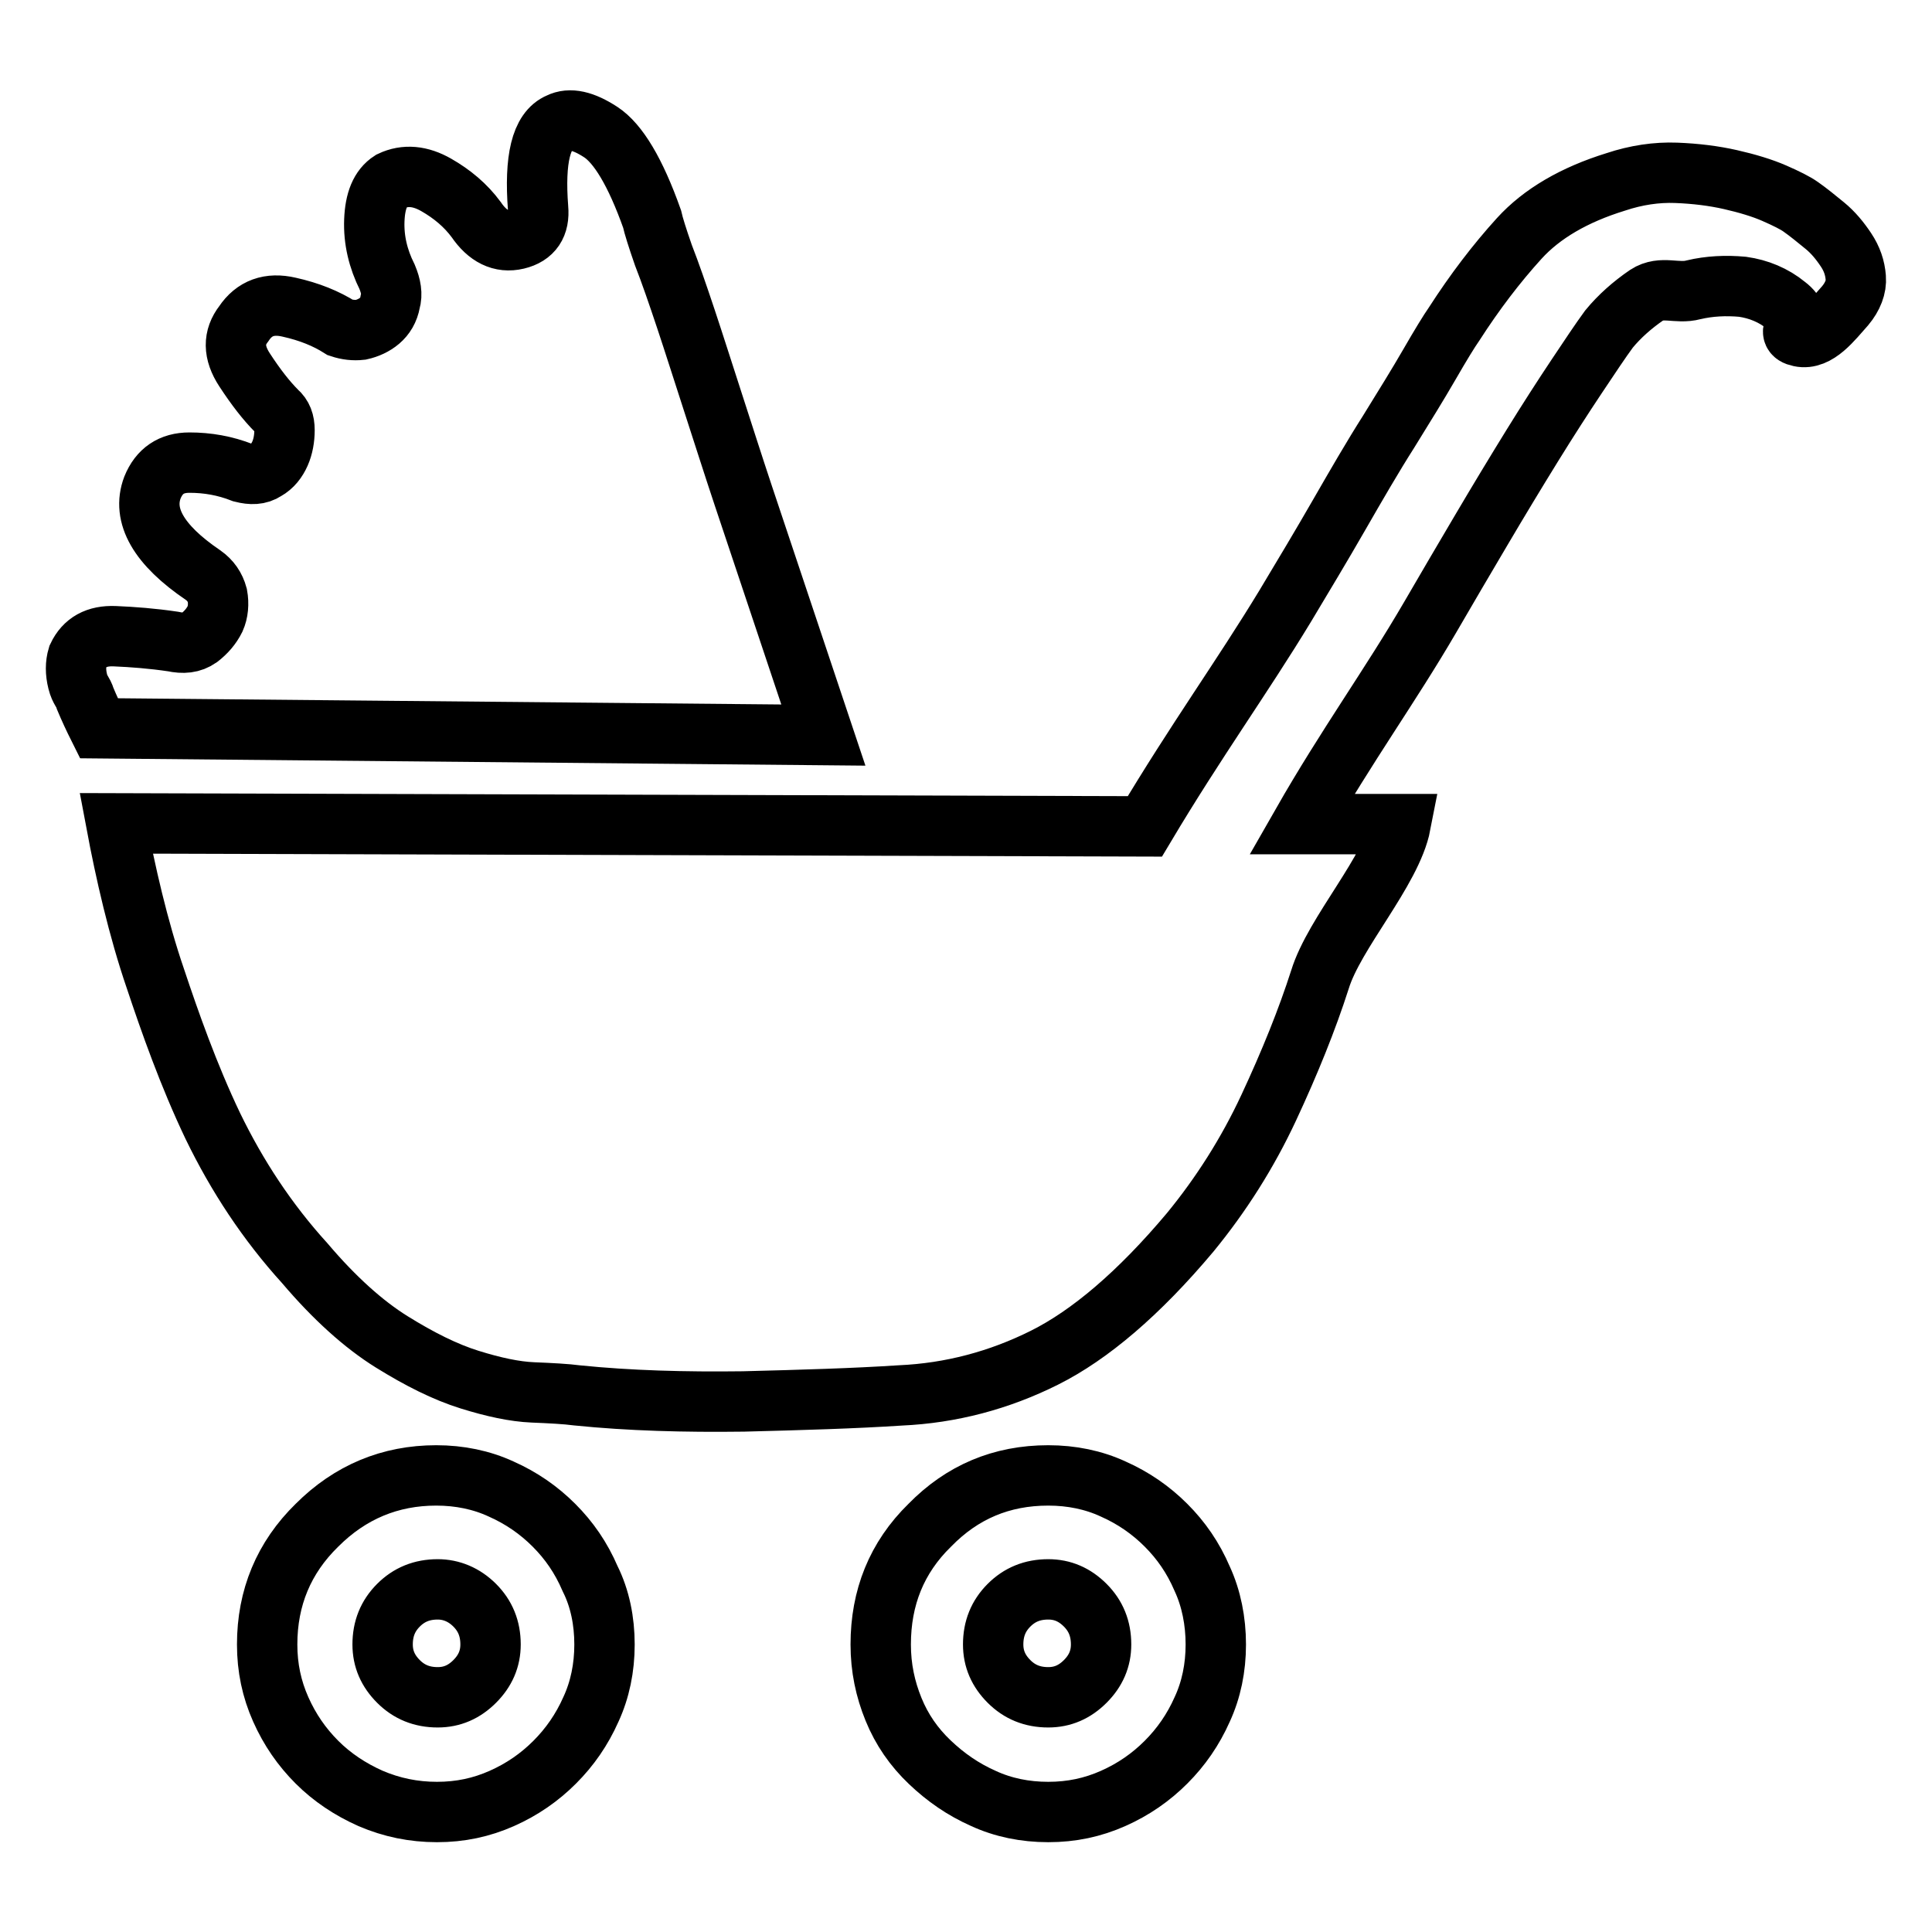 <?xml version="1.0" encoding="utf-8"?>
<!-- Svg Vector Icons : http://www.onlinewebfonts.com/icon -->
<!DOCTYPE svg PUBLIC "-//W3C//DTD SVG 1.1//EN" "http://www.w3.org/Graphics/SVG/1.1/DTD/svg11.dtd">
<svg version="1.1" xmlns="http://www.w3.org/2000/svg" xmlns:xlink="http://www.w3.org/1999/xlink" x="0px" y="0px" viewBox="0 0 256 256" enable-background="new 0 0 256 256" xml:space="preserve">
<g><g><path stroke-width="8" fill-opacity="0" stroke="#000000"  d="M80.1,217.9c0,3.1-0.6,6-1.8,8.6c-1.2,2.7-2.8,5-4.8,7c-2,2-4.3,3.6-7,4.8c-2.7,1.2-5.5,1.8-8.6,1.8c-3.1,0-6-0.6-8.8-1.8c-2.7-1.2-5.1-2.8-7.1-4.8c-2-2-3.6-4.3-4.8-7c-1.2-2.7-1.8-5.5-1.8-8.6c0-6.2,2.2-11.5,6.6-15.8c4.4-4.4,9.7-6.6,15.8-6.6c3.1,0,6,0.6,8.6,1.8c2.7,1.2,5,2.8,7,4.8c2,2,3.6,4.3,4.8,7.1C79.5,211.8,80.1,214.8,80.1,217.9L80.1,217.9z M58,210.6c-2.1,0-3.8,0.7-5.2,2.1c-1.4,1.4-2.1,3.1-2.1,5.2c0,1.9,0.7,3.5,2.1,4.9c1.4,1.4,3.1,2.1,5.2,2.1c1.9,0,3.5-0.7,4.9-2.1c1.4-1.4,2.1-3,2.1-4.9c0-2.1-0.7-3.8-2.1-5.2C61.5,211.3,59.8,210.6,58,210.6L58,210.6z M13.1,96.5c-0.7-1.4-1.3-2.7-1.8-3.9c-0.3-1-0.7-1.1-1-2.3c-0.3-1.2-0.3-2.3,0-3.3c0.9-1.9,2.5-2.8,4.9-2.7c2.4,0.1,5,0.3,7.7,0.7c1.4,0.3,2.5,0.2,3.5-0.5c0.9-0.7,1.6-1.5,2.1-2.5c0.4-0.9,0.5-2,0.3-3.1c-0.3-1.1-0.9-2-1.9-2.7c-5.9-4-8.1-7.9-6.7-11.6c0.9-2.2,2.5-3.3,4.9-3.3c2.4,0,4.7,0.4,7,1.3c1.2,0.3,2.2,0.3,3.1-0.3c0.9-0.5,1.5-1.3,1.9-2.2c0.4-0.9,0.6-2,0.6-3.1s-0.3-1.9-1-2.5c-1.4-1.4-2.8-3.2-4.3-5.5c-1.5-2.3-1.5-4.3-0.1-6.1c1.4-2.1,3.4-2.8,6-2.2c2.7,0.6,4.9,1.5,6.8,2.7c0.9,0.3,1.8,0.4,2.7,0.3c0.9-0.2,1.8-0.6,2.5-1.2c0.7-0.6,1.2-1.4,1.4-2.5c0.3-1,0.1-2.1-0.4-3.3c-1.2-2.4-1.8-4.9-1.7-7.5c0.1-2.6,0.8-4.3,2.2-5.2c1.9-0.9,3.9-0.7,6,0.5c2.1,1.2,3.9,2.7,5.3,4.6c1.5,2.2,3.3,3.1,5.4,2.6c2.1-0.5,3-1.9,2.8-4.1c-0.5-6.5,0.4-10.3,2.8-11.3c1.4-0.7,3.2-0.3,5.5,1.2c2.3,1.5,4.6,5.3,6.8,11.5c0.2,0.9,0.7,2.5,1.5,4.8c0.9,2.3,1.9,5.2,3,8.5c1.1,3.3,2.3,7.1,3.6,11.1c1.3,4,2.6,8.1,4,12.3l10.6,31.7L13.1,96.5z M161.1,217.9c0,3.1-0.6,6-1.8,8.6c-1.2,2.7-2.8,5-4.8,7c-2,2-4.3,3.6-7,4.8s-5.5,1.8-8.6,1.8c-3.1,0-6-0.6-8.6-1.8c-2.7-1.2-5-2.8-7.1-4.8c-2.1-2-3.7-4.3-4.8-7c-1.1-2.7-1.7-5.5-1.7-8.6c0-6.2,2.1-11.5,6.5-15.8c4.3-4.4,9.5-6.6,15.7-6.6c3.1,0,6,0.6,8.6,1.8c2.7,1.2,5,2.8,7,4.8s3.6,4.3,4.8,7.1C160.5,211.8,161.1,214.8,161.1,217.9L161.1,217.9z M138.9,210.6c-2.1,0-3.8,0.7-5.2,2.1c-1.4,1.4-2.1,3.1-2.1,5.2c0,1.9,0.7,3.5,2.1,4.9c1.4,1.4,3.1,2.1,5.2,2.1c1.9,0,3.5-0.7,4.9-2.1c1.4-1.4,2.1-3,2.1-4.9c0-2.1-0.7-3.8-2.1-5.2C142.4,211.3,140.8,210.6,138.9,210.6L138.9,210.6z M15.4,109.1c1.2,6.4,2.9,13.9,5.2,20.6c1.9,5.7,4.4,12.8,7.6,19.5c3.2,6.6,7.2,12.7,12.2,18.2c3.9,4.6,7.8,8.1,11.5,10.4c3.7,2.3,7.1,4,10.3,5c3.2,1,6,1.6,8.4,1.7c2.4,0.1,4.4,0.2,5.9,0.4c6.9,0.7,14.2,0.9,22,0.8c7.8-0.2,14.7-0.4,20.8-0.8c6.7-0.3,13.1-2,19.1-5c6-3,12.5-8.5,19.3-16.6c4.1-5,7.6-10.5,10.4-16.5c2.8-6,5.1-11.7,6.8-17c1.9-6.2,9.5-14.4,10.7-20.6h-13.1c6-10.5,11.7-18.3,17-27.4c2.2-3.8,4.5-7.7,6.8-11.6c2.3-3.9,4.6-7.7,6.7-11.1c2.1-3.4,4.1-6.5,5.9-9.2c1.8-2.7,3.2-4.8,4.3-6.3c1.4-1.7,3.1-3.2,5-4.5c2-1.3,4-0.1,6.2-0.7c2.1-0.5,4.3-0.6,6.5-0.4c2.1,0.3,4.1,1.1,5.8,2.5c2.9,2.2-0.6,3.6,1.8,4.1c2.3,0.5,4.3-2.2,6-4.1c1-1.2,1.5-2.5,1.4-3.7c-0.1-1.3-0.5-2.5-1.3-3.7c-0.8-1.2-1.7-2.3-2.8-3.2c-1.1-0.9-2.2-1.8-3.2-2.5c-0.7-0.5-1.9-1.1-3.5-1.8c-1.6-0.7-3.6-1.3-5.8-1.8c-2.2-0.5-4.6-0.8-7.2-0.9c-2.6-0.1-5.3,0.3-8,1.2c-5.5,1.7-9.8,4.2-12.8,7.5c-3,3.3-5.9,7.1-8.6,11.3c-0.7,1-1.8,2.8-3.3,5.4c-1.5,2.6-3.3,5.5-5.4,8.9c-2.1,3.3-4.3,7.1-6.6,11.1c-2.3,4-4.7,8-7.1,12c-5.7,9.4-11.8,17.8-18.6,29.2L15.4,109.1z"/></g></g>
</svg>